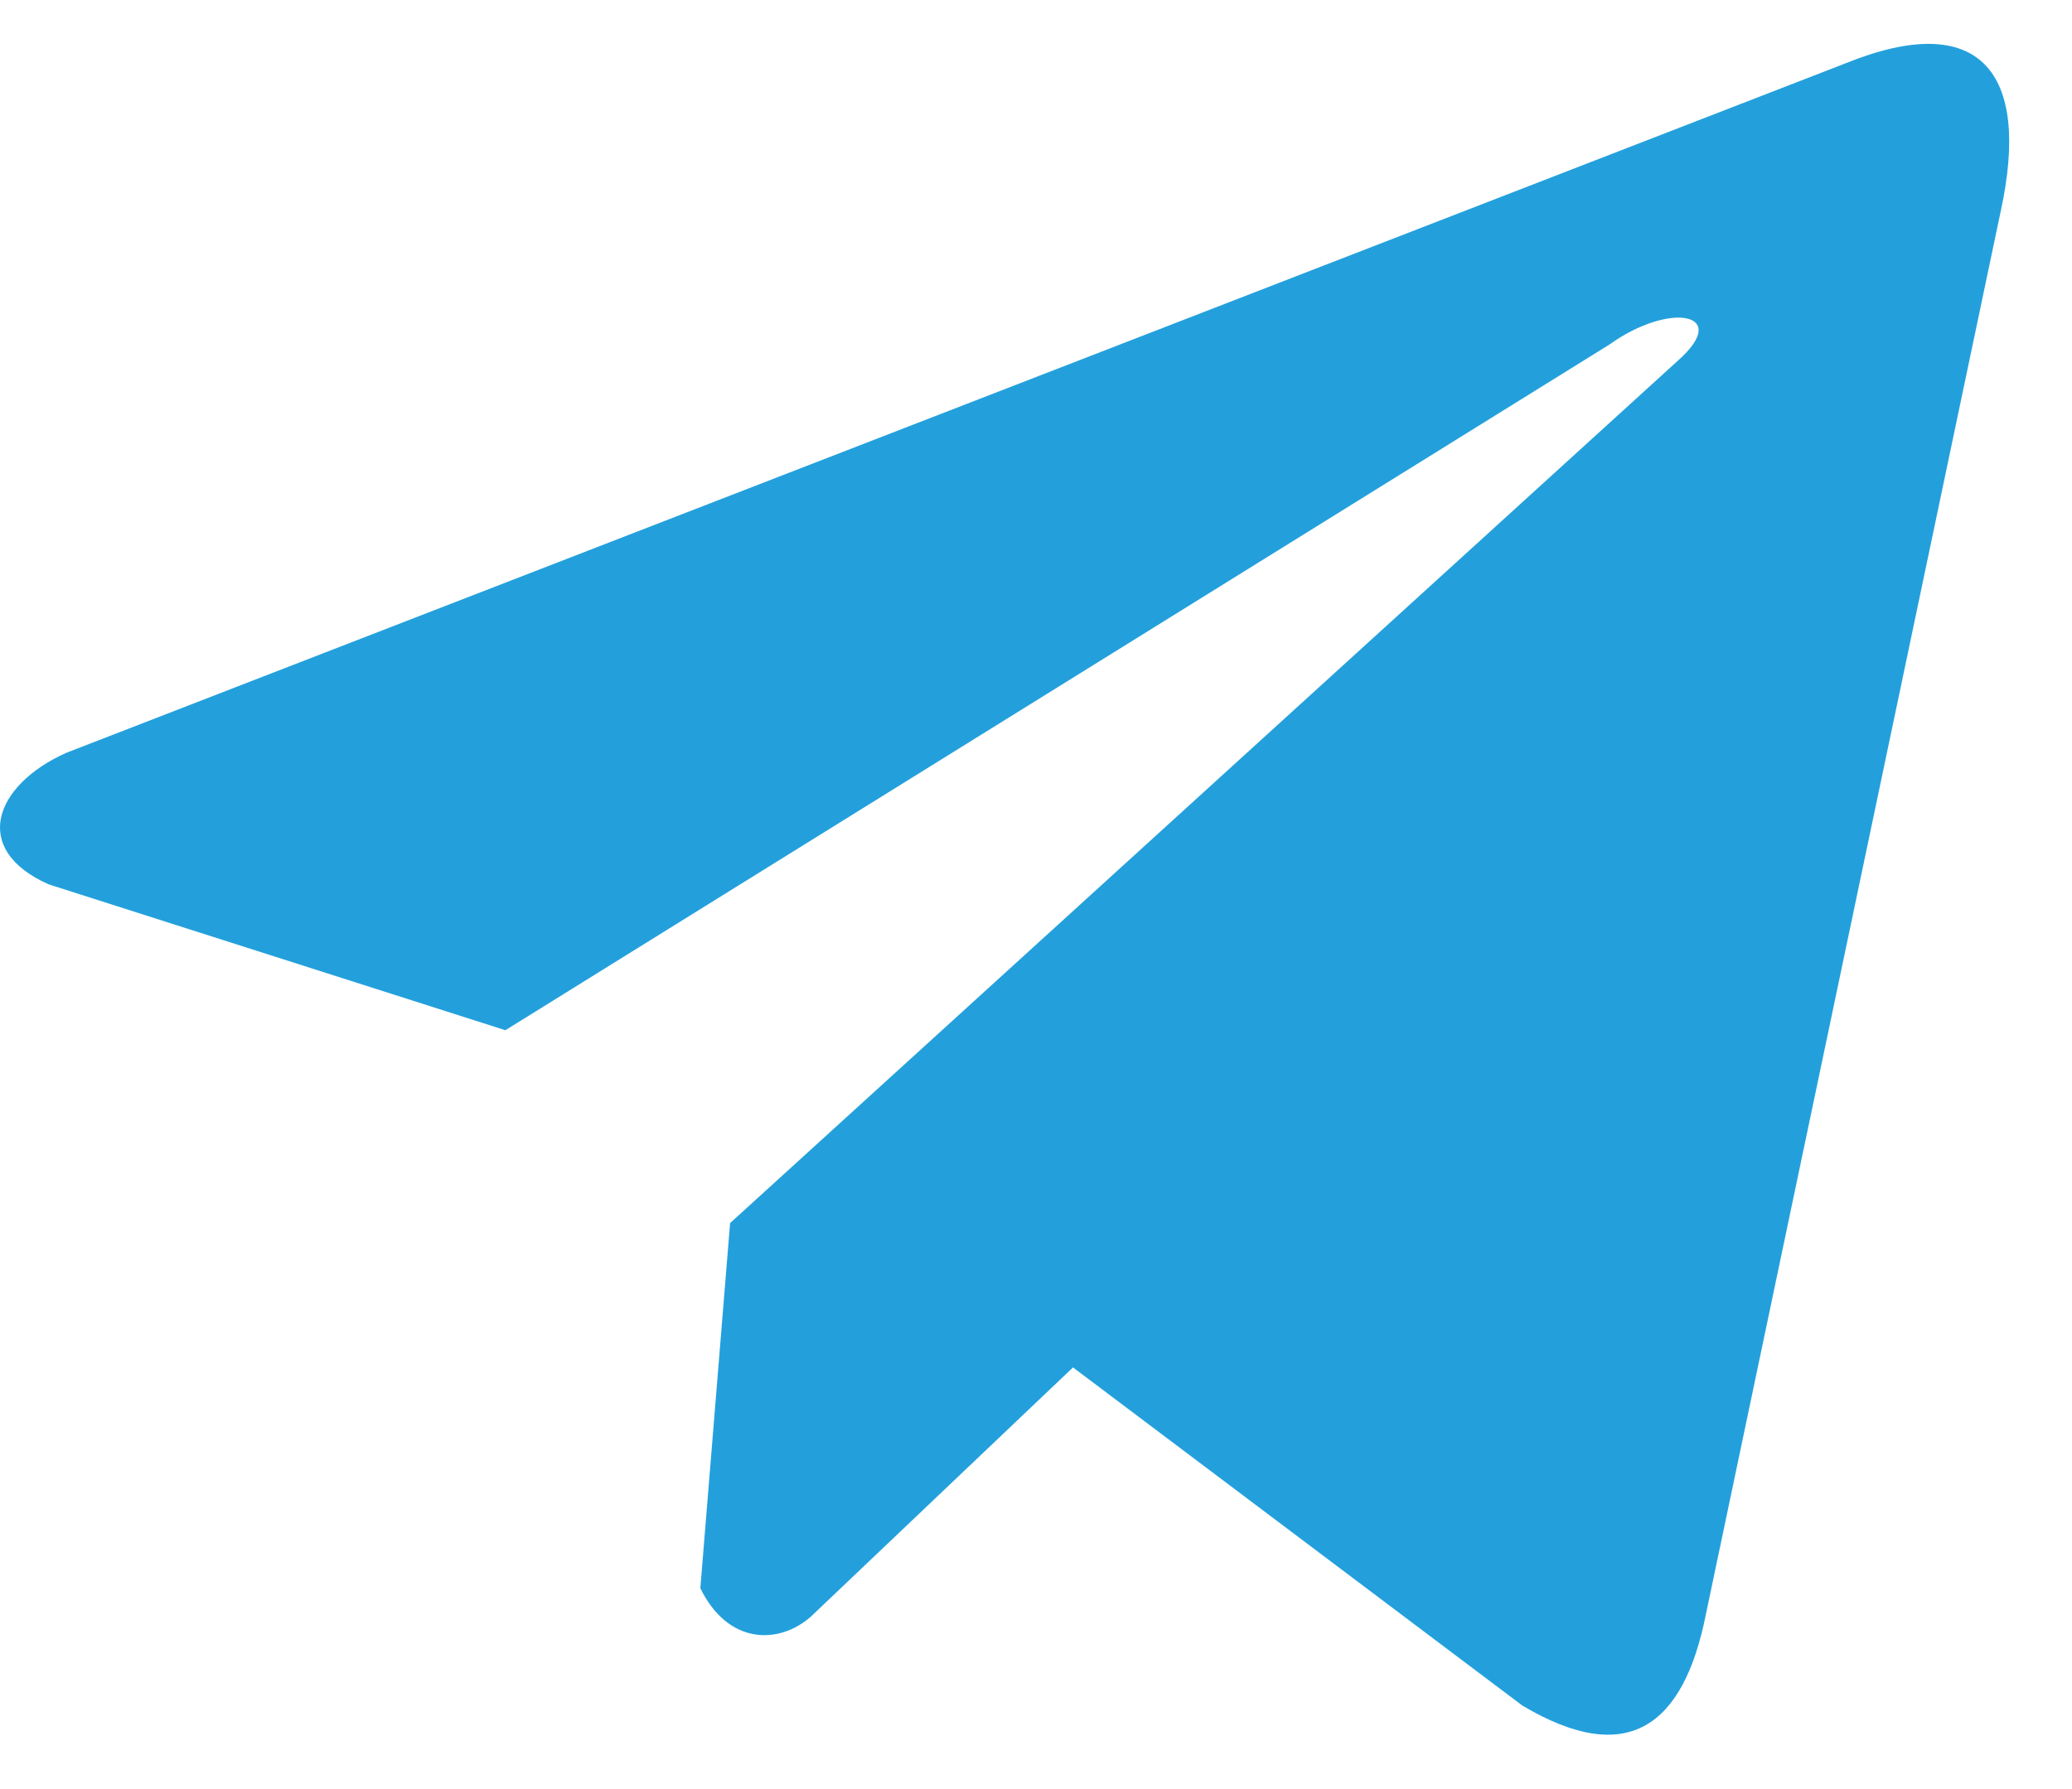 <svg width="22" height="19" viewBox="0 0 22 19" fill="none" xmlns="http://www.w3.org/2000/svg">
<path d="M19.602 0.67L0.701 7.996C-0.059 8.338 -0.317 9.021 0.517 9.392L5.366 10.941L17.09 3.658C17.73 3.2 18.385 3.322 17.821 3.825L7.752 12.989L7.436 16.867C7.729 17.466 8.265 17.469 8.607 17.171L11.393 14.522L16.164 18.113C17.272 18.772 17.875 18.347 18.114 17.138L21.243 2.244C21.568 0.756 21.014 0.1 19.602 0.67Z" fill="#23A0DC" />
</svg>
